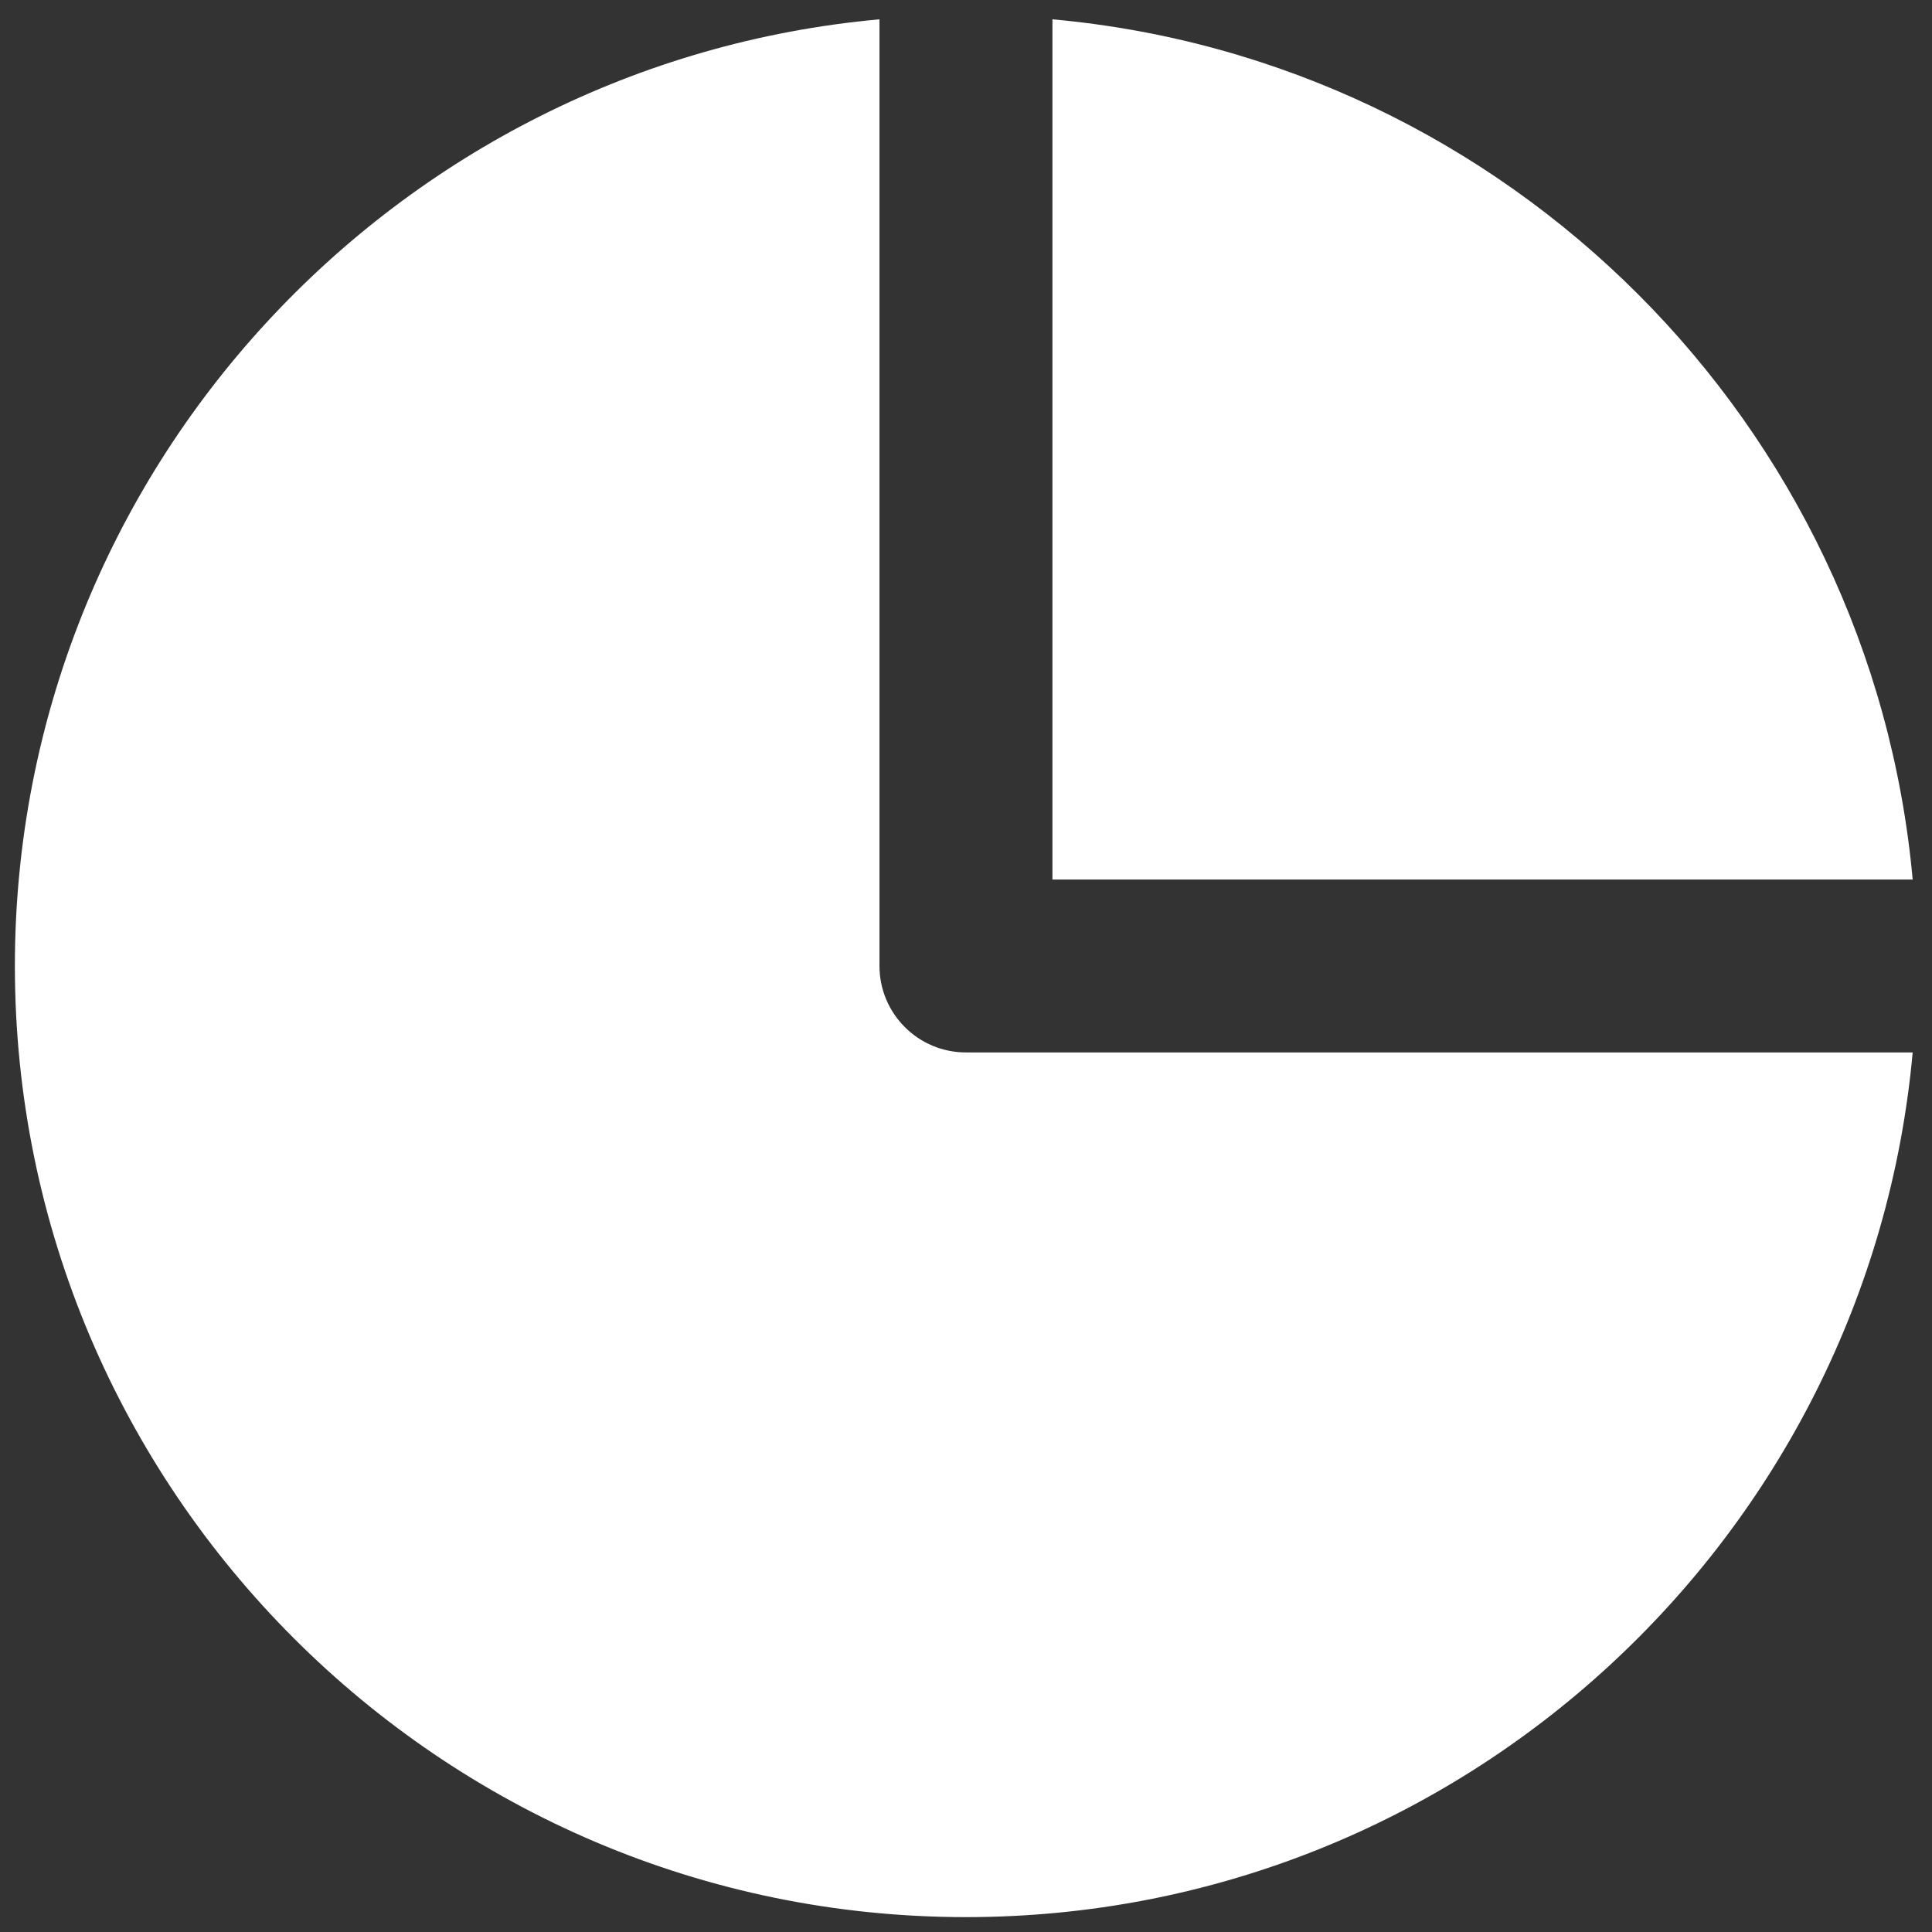 <?xml version="1.0" encoding="UTF-8"?> <svg xmlns="http://www.w3.org/2000/svg" xmlns:xlink="http://www.w3.org/1999/xlink" width="27px" height="27px" viewBox="0 0 27 27" version="1.1"><rect x="0" y="0" width="27" height="27" fill="#333333" stroke="none"/><title>Duotone / pie chart</title><g id="Batch-1" stroke="none" stroke-width="1" fill="none" fill-rule="evenodd"><g id="Our-Approach" transform="translate(-790, -1976)" fill="#FFFFFF" fill-rule="nonzero"><g id="Content-block" transform="translate(0, 1649)"><g id="Group" transform="translate(789, 326)"><g id="Group" transform="translate(1.208, 1.27)"><g transform="translate(14.5, 0)" id="Path"><path d="M0,12.022 L12.022,12.022 C11.445,5.656 6.366,0.576 0,0 L0,12.022 Z"></path></g><path d="M13.292,14.438 C12.625,14.438 12.083,13.897 12.083,13.23 L12.083,2.56747512e-10 C5.319,0.613 0,6.309 0,13.23 C0,20.559 5.963,26.522 13.292,26.522 C20.213,26.522 25.909,21.203 26.522,14.438 L13.292,14.438 Z" id="Path"></path></g></g></g></g></g></svg> 